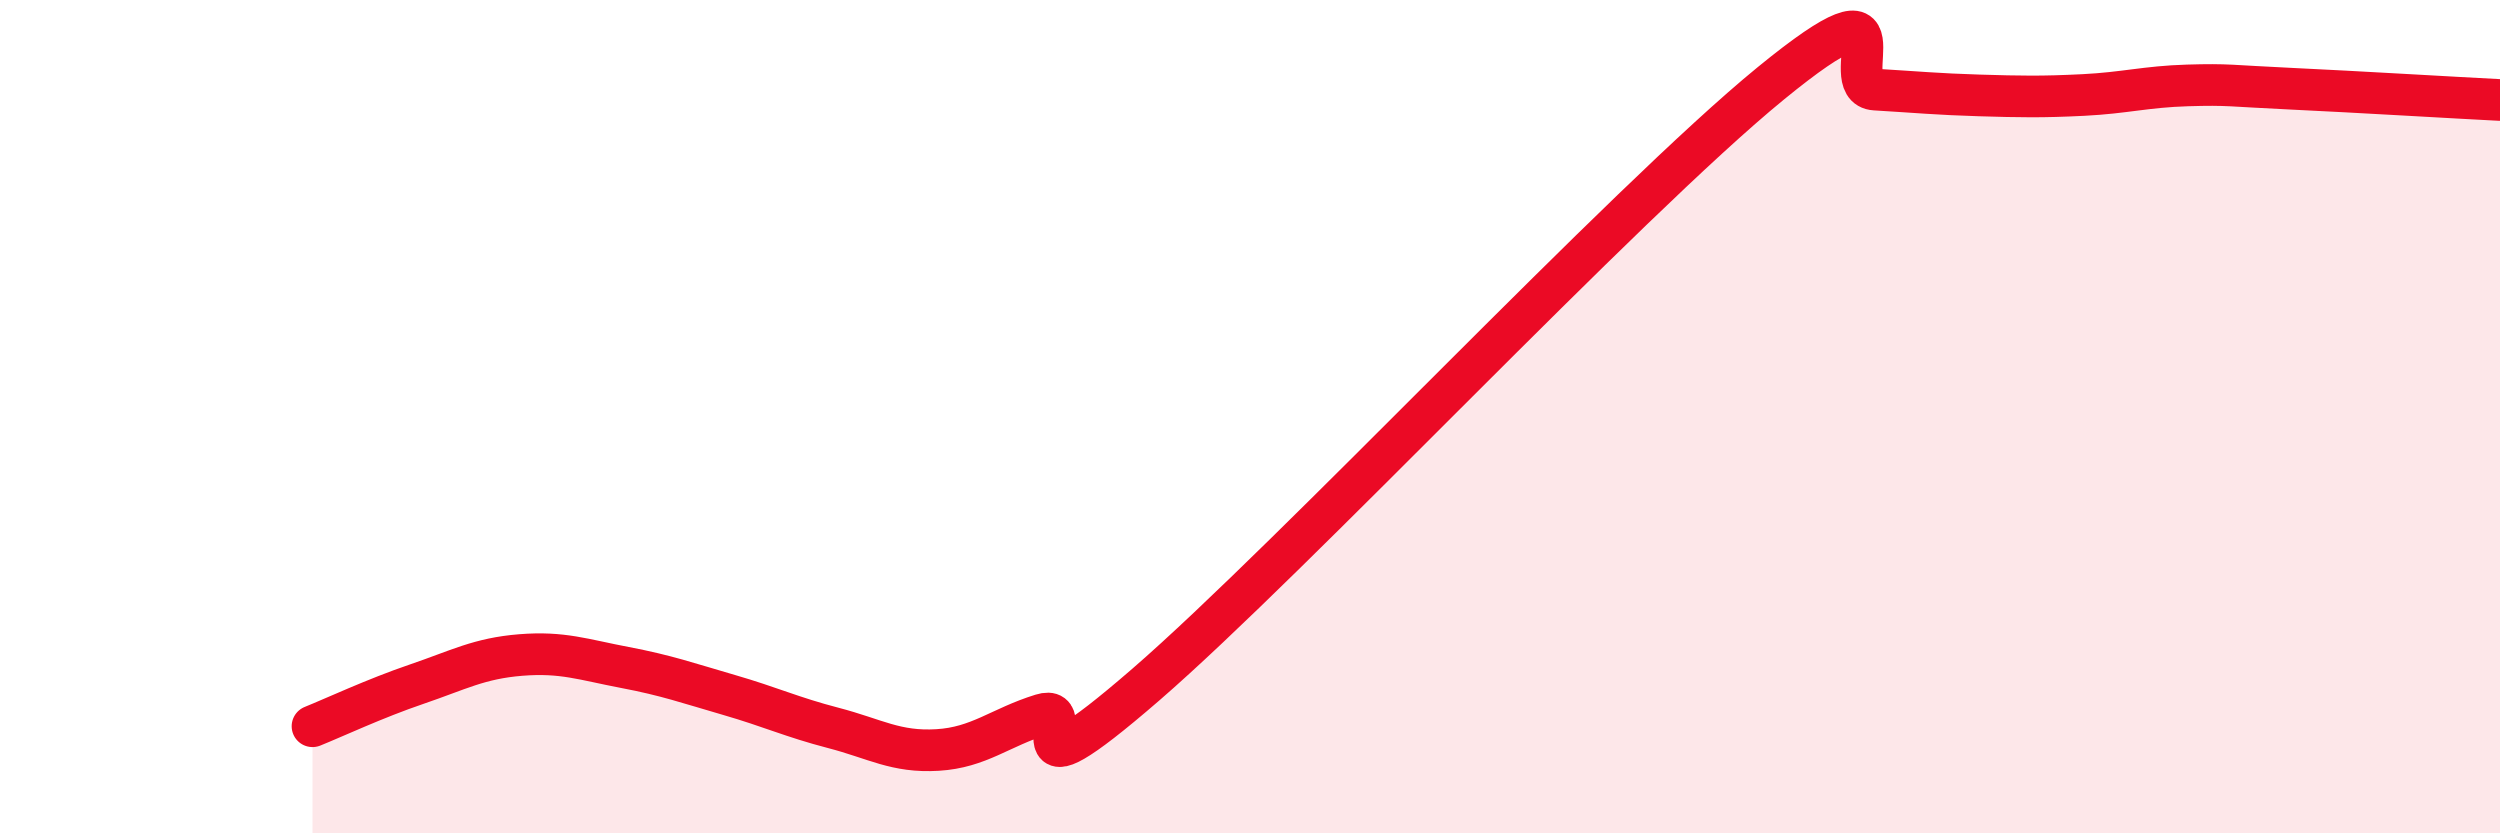 
    <svg width="60" height="20" viewBox="0 0 60 20" xmlns="http://www.w3.org/2000/svg">
      <path
        d="M 7.5,17.43 C 8,17.23 9,16.76 10,16.42 C 11,16.08 11.5,15.8 12.5,15.72 C 13.5,15.64 14,15.83 15,16.02 C 16,16.21 16.5,16.39 17.5,16.68 C 18.5,16.97 19,17.21 20,17.47 C 21,17.73 21.5,18.06 22.5,18 C 23.5,17.94 24,17.46 25,17.15 C 26,16.84 24,19.46 27.5,16.43 C 31,13.4 39,4.86 42.5,2 C 46,-0.86 44,2.09 45,2.15 C 46,2.21 46.5,2.26 47.5,2.29 C 48.5,2.32 49,2.33 50,2.28 C 51,2.23 51.5,2.08 52.5,2.05 C 53.5,2.02 53.5,2.06 55,2.13 C 56.5,2.2 59,2.35 60,2.4L60 20L7.5 20Z"
        fill="#EB0A25"
        opacity="0.1"
        stroke-linecap="round"
        stroke-linejoin="round"
      />
      <path
        d="M 7.5,17.43 C 8,17.23 9,16.76 10,16.42 C 11,16.08 11.5,15.8 12.5,15.72 C 13.5,15.64 14,15.83 15,16.02 C 16,16.21 16.5,16.39 17.5,16.68 C 18.5,16.97 19,17.21 20,17.47 C 21,17.73 21.5,18.06 22.5,18 C 23.5,17.94 24,17.46 25,17.15 C 26,16.84 24,19.46 27.5,16.43 C 31,13.4 39,4.86 42.5,2 C 46,-0.86 44,2.09 45,2.15 C 46,2.21 46.5,2.26 47.5,2.29 C 48.5,2.32 49,2.33 50,2.28 C 51,2.23 51.5,2.08 52.5,2.05 C 53.5,2.02 53.5,2.06 55,2.13 C 56.5,2.2 59,2.35 60,2.4"
        stroke="#EB0A25"
        stroke-width="1"
        fill="none"
        stroke-linecap="round"
        stroke-linejoin="round"
      />
    </svg>
  